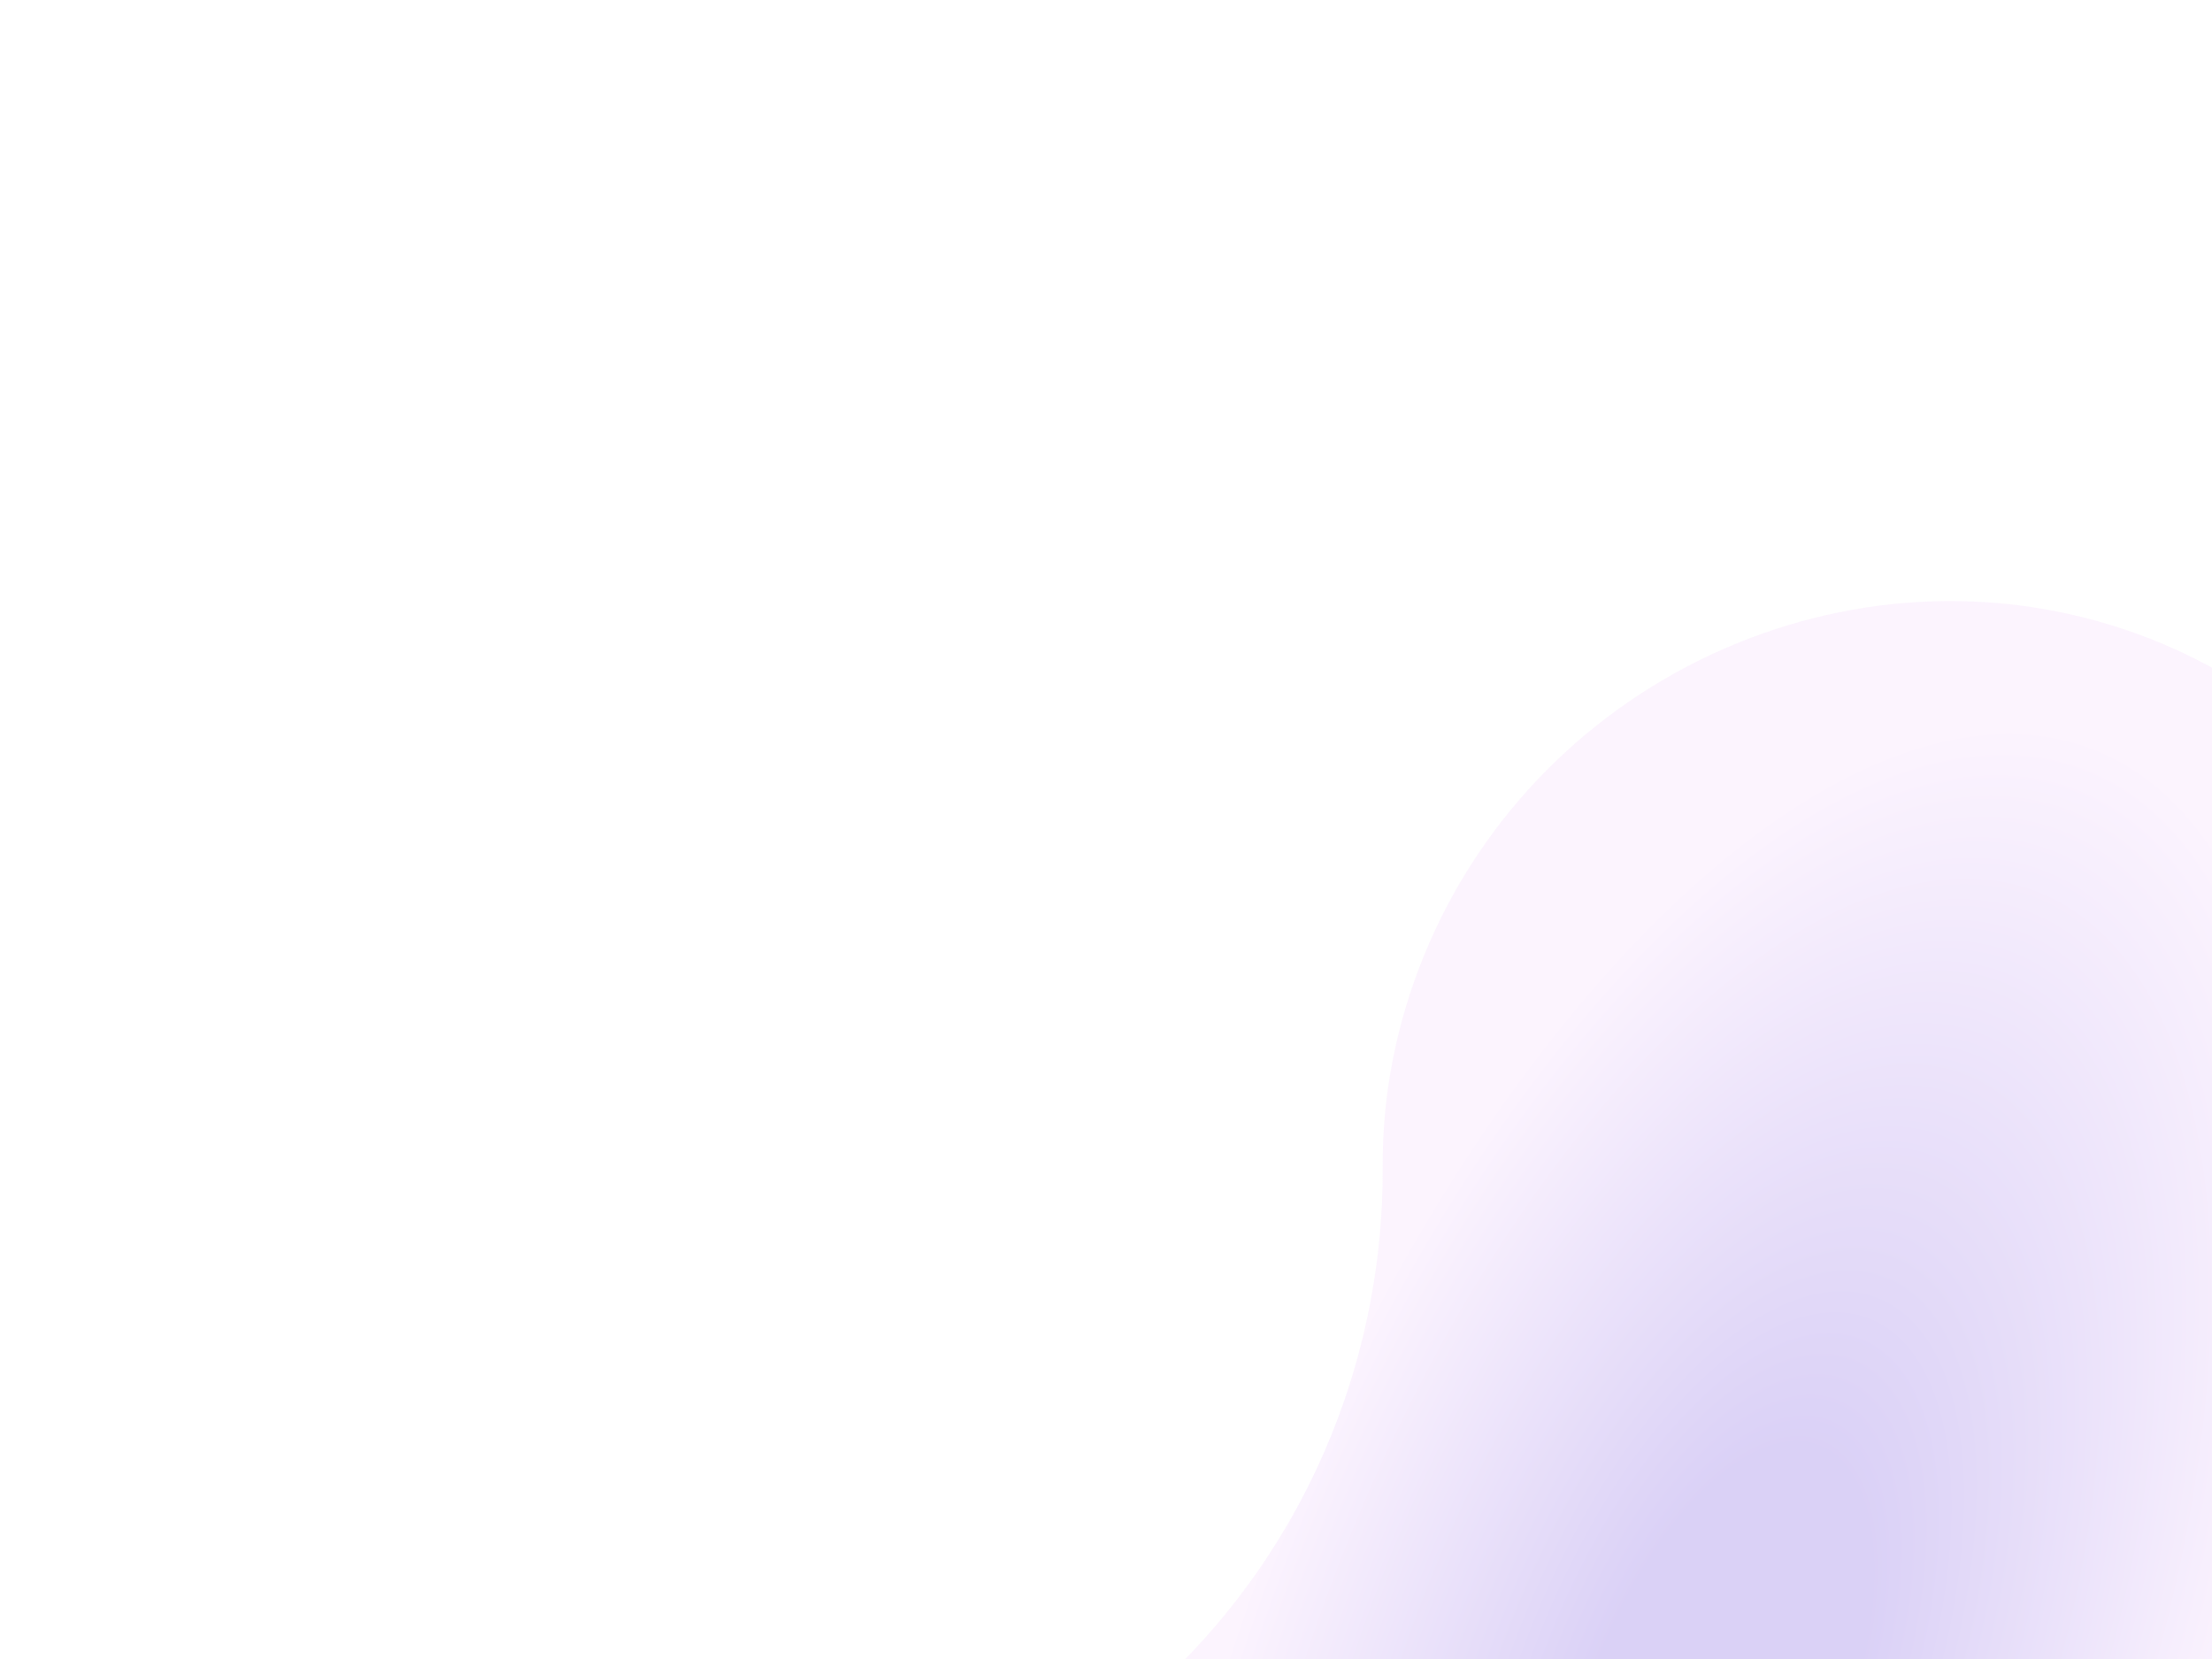<?xml version="1.0" encoding="UTF-8"?> <svg xmlns="http://www.w3.org/2000/svg" width="240" height="180" viewBox="0 0 240 180" fill="none"><g clip-path="url(#clip0_2908_688)"><path d="M128.083 180.534C122.278 186.376 117.548 193.473 114.378 201.608C102.606 231.84 117.18 265.527 147.037 277.137C177.746 289.075 213.018 273.63 225.658 242.785C228.769 235.193 230.218 227.379 230.171 219.745C230.054 199.795 237.791 180.258 252.106 165.854C257.911 160.012 262.641 152.915 265.811 144.78C277.583 114.548 263.009 80.861 233.152 69.252C202.443 57.313 167.171 72.759 154.531 103.603C151.42 111.195 149.971 119.009 150.018 126.643C150.135 146.593 142.398 166.13 128.083 180.534Z" fill="url(#paint0_radial_2908_688)" fill-opacity="0.25"></path></g><defs><radialGradient id="paint0_radial_2908_688" cx="0" cy="0" r="1" gradientUnits="userSpaceOnUse" gradientTransform="translate(186.394 184.943) rotate(111.317) scale(113.103 52.183)"><stop offset="0.255" stop-color="#6C47DD"></stop><stop offset="1" stop-color="#F5D5FD"></stop></radialGradient><clipPath id="clip0_2908_688"><rect width="240" height="180" fill="white"></rect></clipPath></defs></svg> 